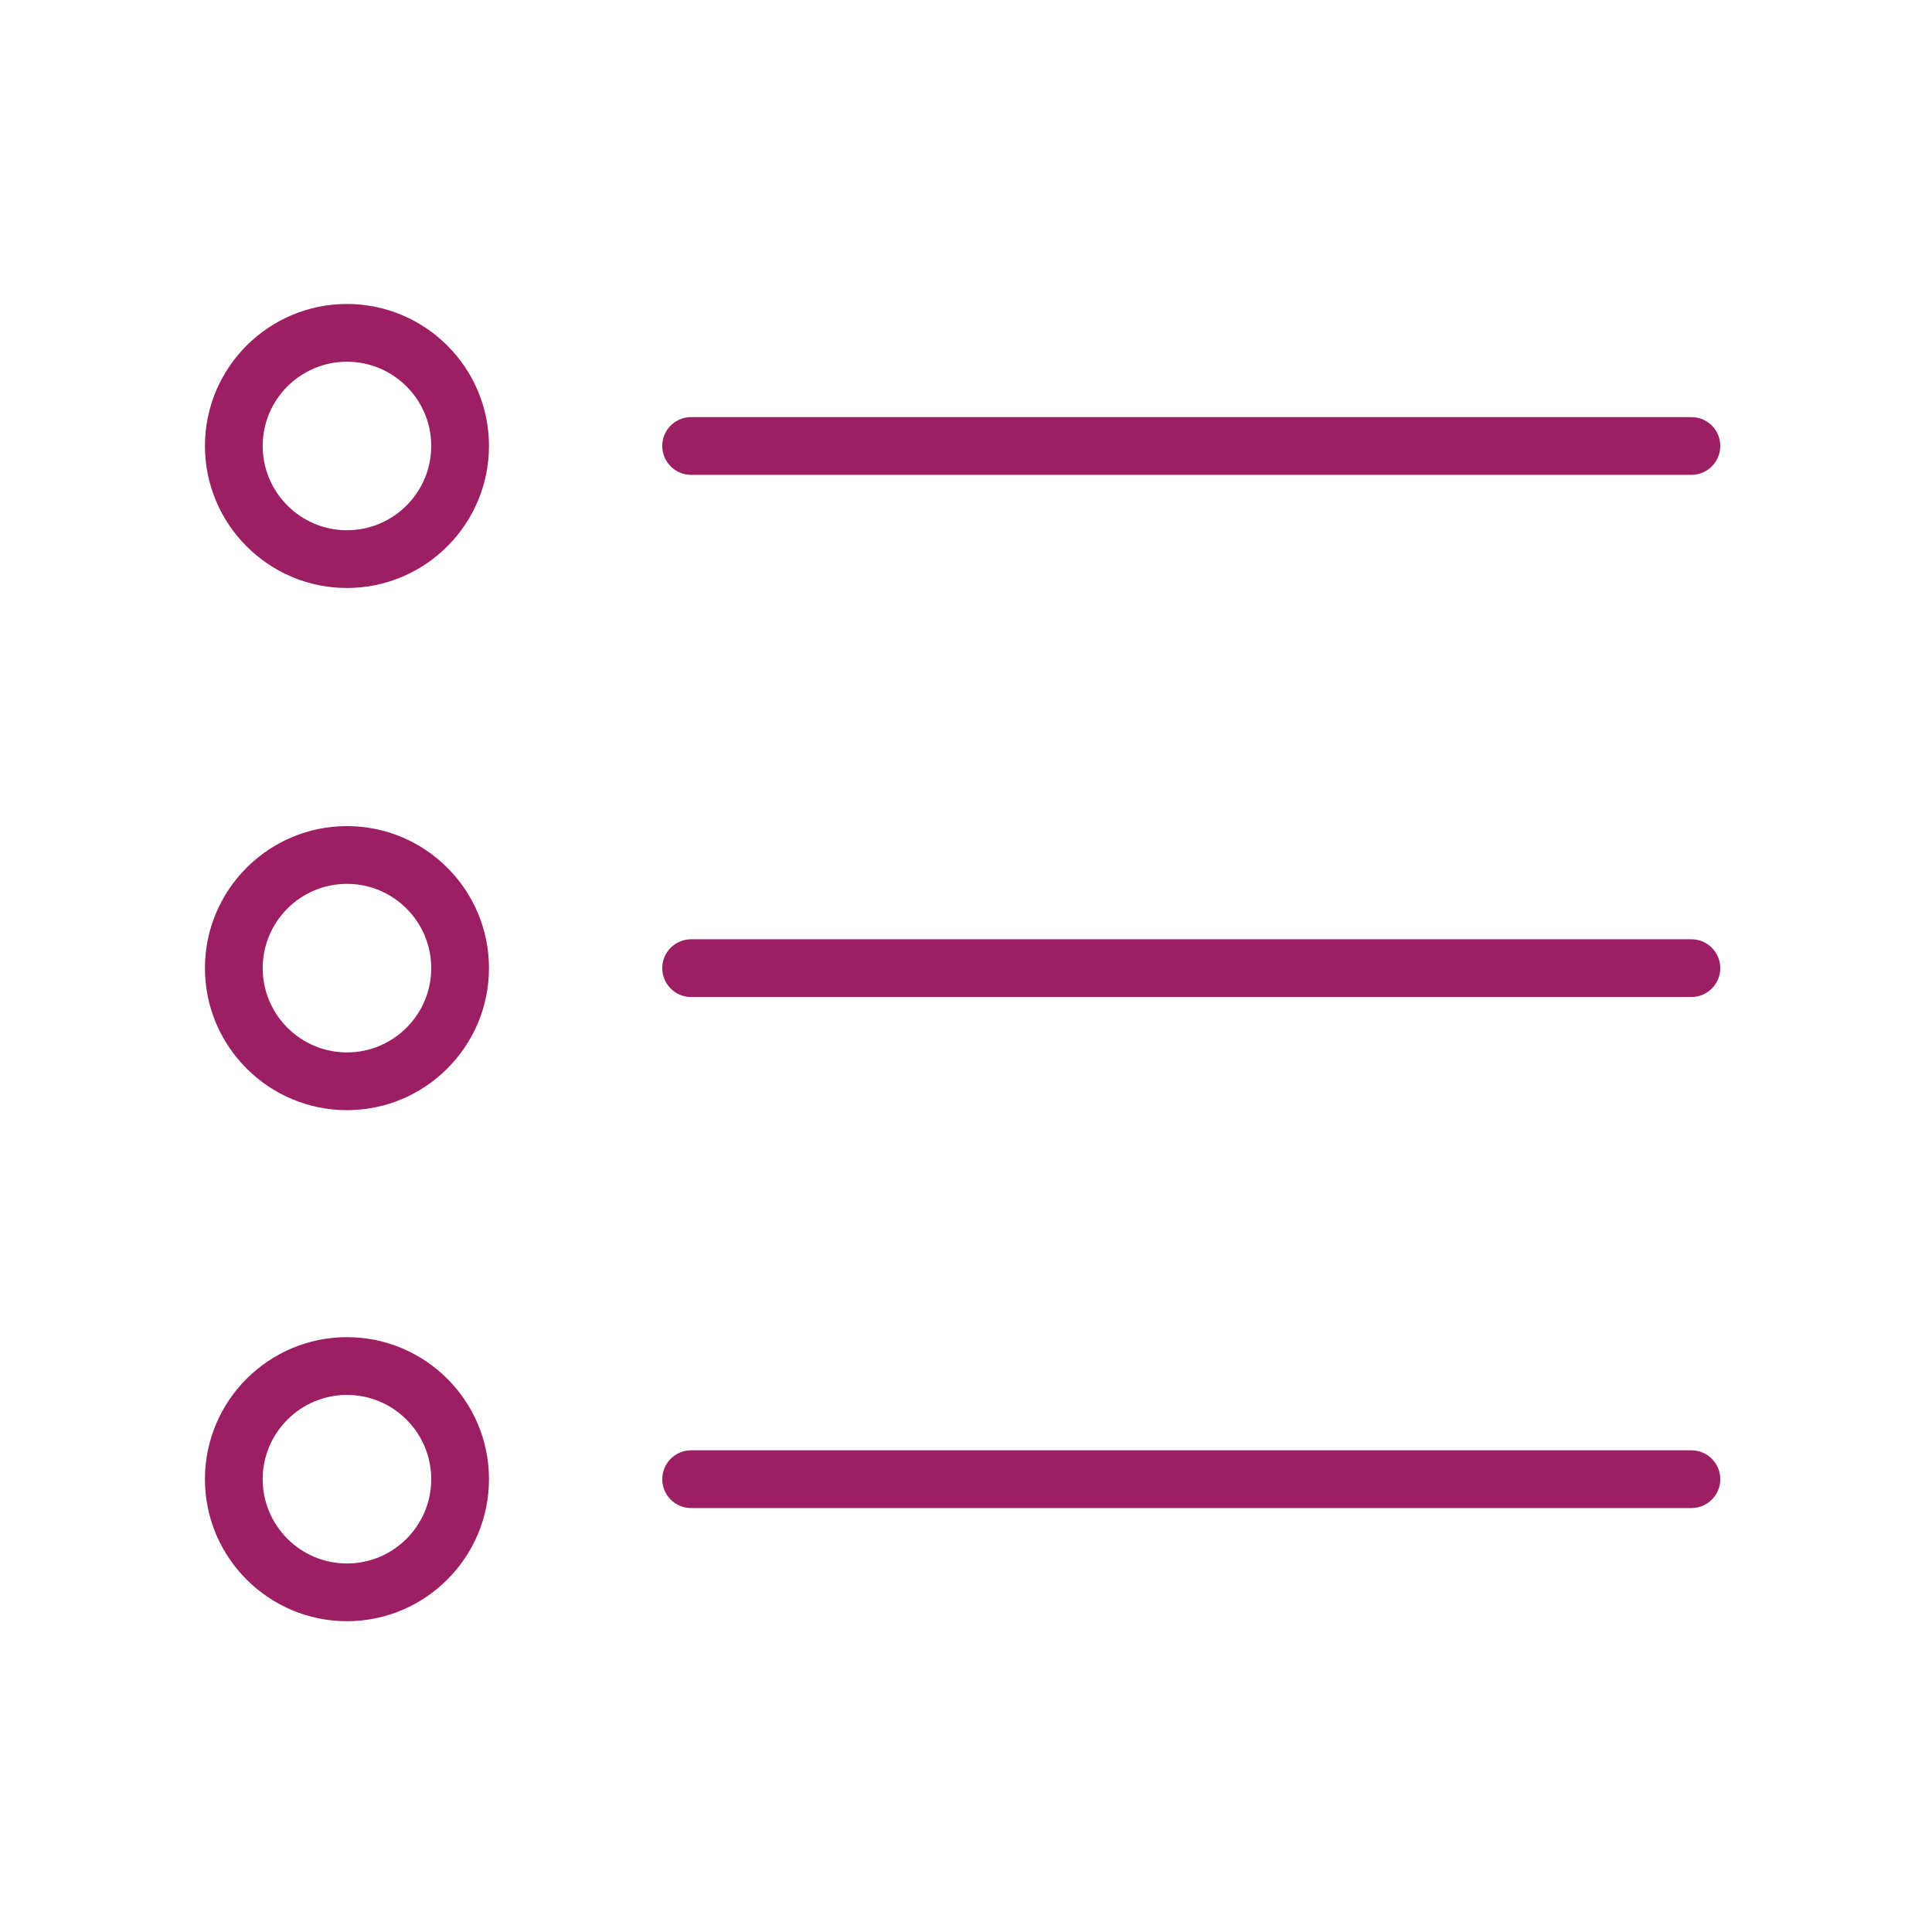 <?xml version="1.0" encoding="UTF-8" standalone="no"?> <!-- Generator: Adobe Illustrator 21.0.0, SVG Export Plug-In . SVG Version: 6.00 Build 0) --> <svg xmlns:dc="http://purl.org/dc/elements/1.1/" xmlns:cc="http://creativecommons.org/ns#" xmlns:rdf="http://www.w3.org/1999/02/22-rdf-syntax-ns#" xmlns:svg="http://www.w3.org/2000/svg" xmlns="http://www.w3.org/2000/svg" xmlns:sodipodi="http://sodipodi.sourceforge.net/DTD/sodipodi-0.dtd" xmlns:inkscape="http://www.inkscape.org/namespaces/inkscape" id="Layer_1" x="0px" y="0px" viewBox="0 0 100.353 100.353" style="enable-background:new 0 0 100.353 100.353;" xml:space="preserve" sodipodi:docname="Tilda_Icons_16cf_list.svg" inkscape:version="0.92.3 (2405546, 2018-03-11)"><defs id="defs13368"></defs> <g id="g13363"> <path style="fill:#9d1f63;fill-opacity:1" d="M35.899,24.665h51.957c0.829,0,1.5-0.672,1.5-1.5c0-0.829-0.671-1.5-1.5-1.5H35.899 c-0.829,0-1.5,0.671-1.5,1.5C34.399,23.993,35.071,24.665,35.899,24.665z" id="path13351"></path> <path style="fill:#9d1f63;fill-opacity:1" d="M87.856,48.788H35.899c-0.829,0-1.5,0.672-1.5,1.5c0,0.829,0.671,1.5,1.5,1.5h51.957 c0.829,0,1.5-0.671,1.5-1.5C89.356,49.46,88.684,48.788,87.856,48.788z" id="path13353"></path> <path style="fill:#9d1f63;fill-opacity:1" d="M87.856,75.333H35.899c-0.829,0-1.5,0.672-1.5,1.5c0,0.829,0.671,1.5,1.5,1.5h51.957 c0.829,0,1.5-0.671,1.5-1.5C89.356,76.005,88.684,75.333,87.856,75.333z" id="path13355"></path> <path style="fill:#9d1f63;fill-opacity:1" d="M18.022,15.789c-4.068,0-7.377,3.308-7.377,7.374c0,4.069,3.31,7.379,7.377,7.379 s7.377-3.311,7.377-7.379C25.4,19.097,22.09,15.789,18.022,15.789z M18.022,27.542c-2.414,0-4.377-1.965-4.377-4.379 c0-2.412,1.964-4.374,4.377-4.374s4.377,1.962,4.377,4.374C22.4,25.577,20.436,27.542,18.022,27.542z" id="path13357"></path> <path style="fill:#9d1f63;fill-opacity:1" d="M18.022,42.91c-4.068,0-7.377,3.309-7.377,7.376c0,4.069,3.31,7.379,7.377,7.379 s7.377-3.31,7.377-7.379C25.4,46.219,22.09,42.91,18.022,42.91z M18.022,54.665c-2.414,0-4.377-1.964-4.377-4.379 c0-2.413,1.964-4.376,4.377-4.376s4.377,1.963,4.377,4.376C22.4,52.701,20.436,54.665,18.022,54.665z" id="path13359"></path> <path style="fill:#9d1f63;fill-opacity:1" d="M18.022,69.455c-4.068,0-7.377,3.31-7.377,7.377c0,4.068,3.31,7.378,7.377,7.378 s7.377-3.31,7.377-7.378C25.4,72.765,22.09,69.455,18.022,69.455z M18.022,81.211c-2.414,0-4.377-1.964-4.377-4.378 s1.964-4.377,4.377-4.377s4.377,1.964,4.377,4.377C22.4,79.247,20.436,81.211,18.022,81.211z" id="path13361"></path> </g> </svg> 